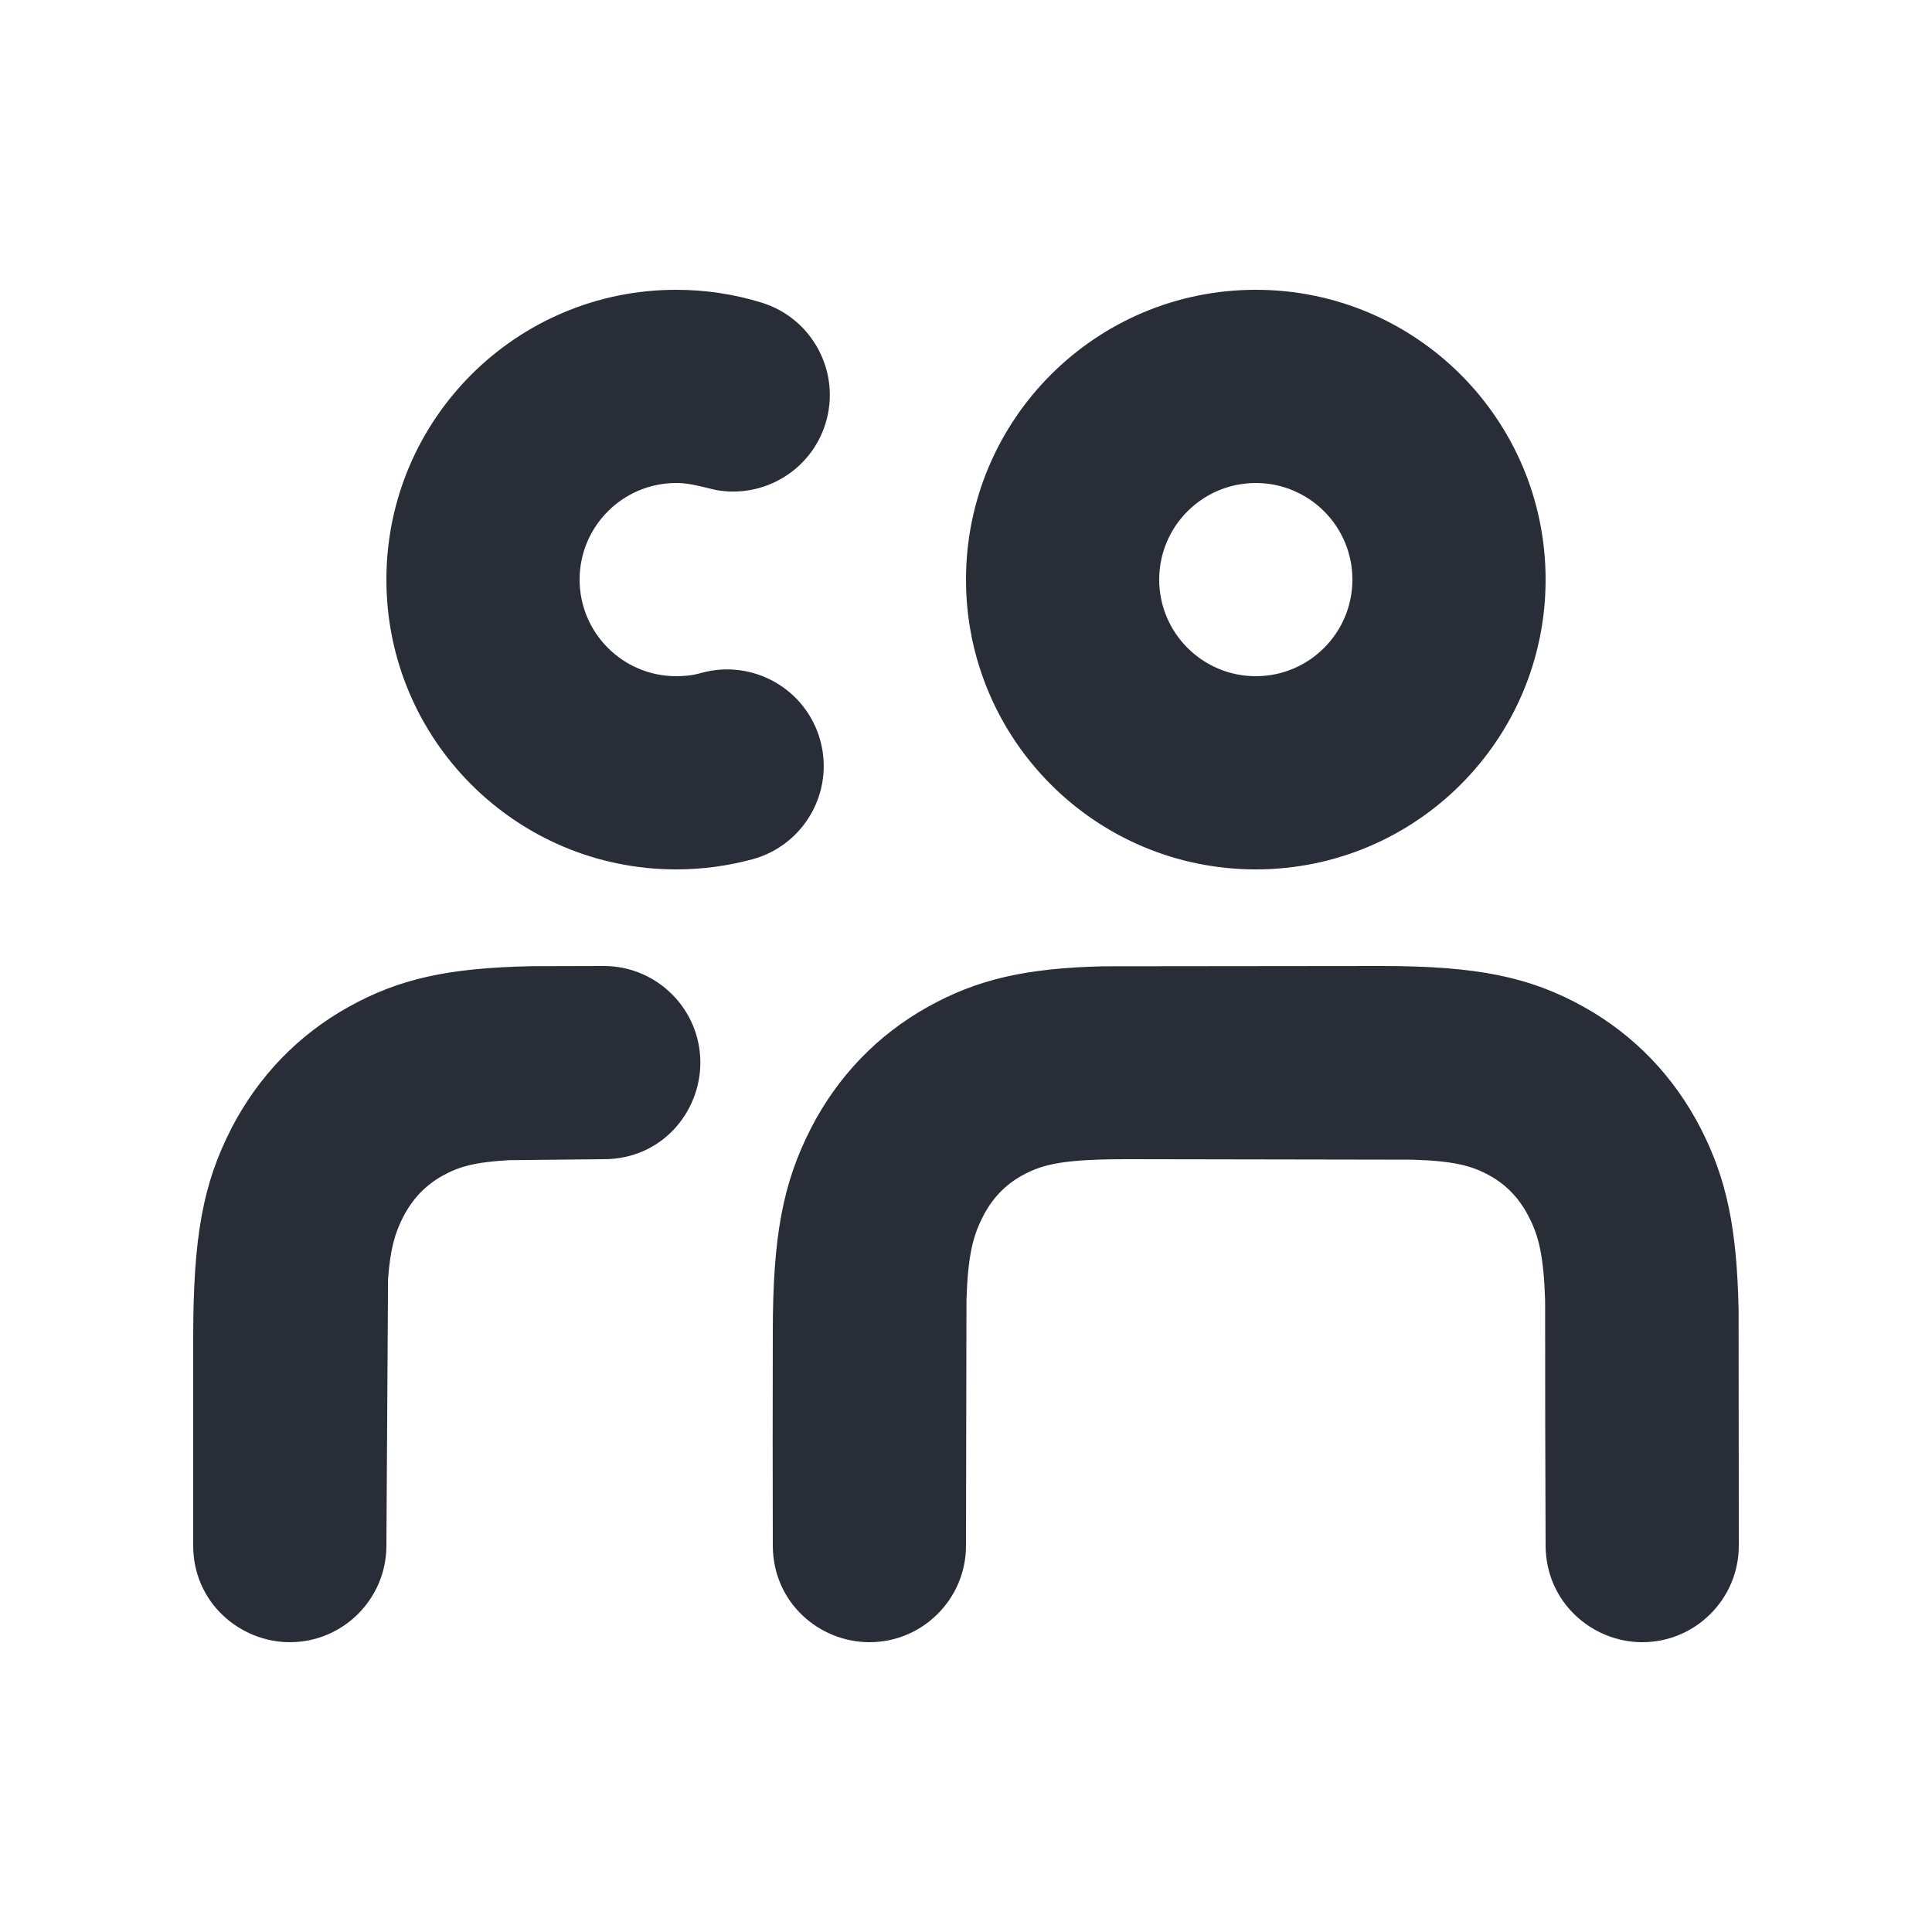 <svg width="20" height="20" viewBox="0 0 20 20" fill="none" xmlns="http://www.w3.org/2000/svg">
<path fill-rule="evenodd" clip-rule="evenodd" d="M14.301 10C15.289 10 15.836 10.112 16.395 10.423C16.916 10.714 17.329 11.143 17.605 11.68C17.872 12.201 17.981 12.707 17.998 13.568L18 16C18 16.552 17.552 17 17 17C16.487 17 16.003 16.593 16 16C15.996 15.154 15.995 14.308 15.995 13.462C15.98 13.001 15.93 12.797 15.825 12.594C15.729 12.406 15.596 12.267 15.422 12.17C15.238 12.068 15.056 12.019 14.627 12.005L11.678 12C11.025 12 10.801 12.046 10.578 12.17C10.404 12.267 10.271 12.406 10.175 12.594C10.071 12.796 10.02 13.001 10.005 13.45L10 16C10 16.552 9.552 17 9 17C8.487 17 8.002 16.596 8 16C7.998 15.263 7.998 14.526 8 13.789C8 12.799 8.105 12.245 8.395 11.68C8.671 11.143 9.083 10.714 9.605 10.423C10.111 10.141 10.611 10.022 11.424 10.003L14.301 10ZM6.25 10C6.802 10 7.25 10.448 7.25 11C7.25 11.513 6.851 12 6.25 12L5.271 12.01C4.913 12.03 4.749 12.078 4.581 12.171C4.406 12.269 4.272 12.408 4.175 12.595C4.089 12.762 4.04 12.927 4.017 13.243L4 16C4 16.552 3.552 17 3 17C2.487 17 2 16.592 2 16V13.849C2 12.799 2.102 12.251 2.397 11.678C2.674 11.142 3.088 10.712 3.611 10.422C4.129 10.135 4.63 10.02 5.5 10.002L6.25 10ZM13 3C11.343 3 10 4.343 10 6C10 7.657 11.343 9 13 9C14.657 9 16 7.657 16 6C16 4.343 14.657 3 13 3ZM13 5C13.552 5 14 5.448 14 6C14 6.552 13.552 7 13 7C12.448 7 12 6.552 12 6C12 5.448 12.448 5 13 5ZM7 3C7.302 3 7.6 3.045 7.885 3.133C8.412 3.296 8.708 3.855 8.546 4.383C8.395 4.873 7.901 5.163 7.409 5.072C7.184 5.016 7.102 5 7 5C6.448 5 6 5.448 6 6C6 6.552 6.448 7 7 7C7.061 7 7.161 6.996 7.264 6.965C7.797 6.82 8.347 7.134 8.492 7.667C8.637 8.2 8.323 8.749 7.79 8.895C7.534 8.964 7.269 9 7 9C5.343 9 4 7.657 4 6C4 4.343 5.343 3 7 3Z" fill="#282D37"/>
</svg>
